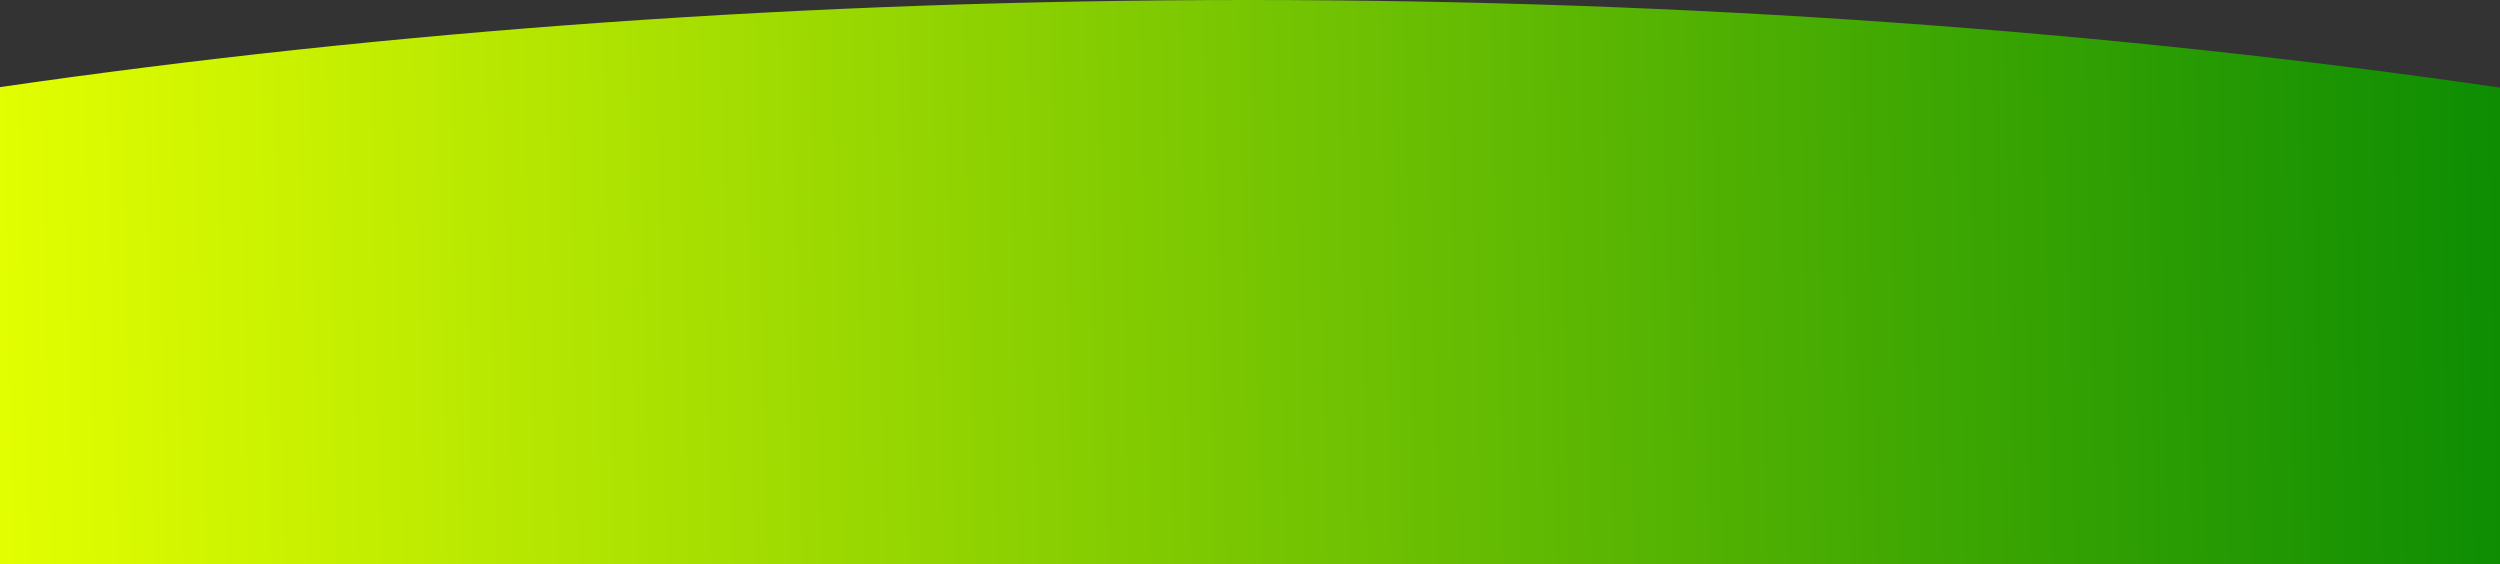 <?xml version="1.0" encoding="UTF-8"?>
<svg width="1440px" height="325px" viewBox="0 0 1440 325" version="1.1" xmlns="http://www.w3.org/2000/svg" xmlns:xlink="http://www.w3.org/1999/xlink">
    <rect x="0" y="0" width="1440" height="325" fill="#333333" stroke="none"/>
    <!-- Generator: Sketch 55.1 (78136) - https://sketchapp.com -->
    <title>big-planet</title>
    <desc>Created with Sketch.</desc>
    <defs>
        <linearGradient x1="99.493%" y1="48.996%" x2="0%" y2="49.464%" id="linearGradient-1">
            <stop stop-color="#0E8D03" offset="0%"></stop>
            <stop stop-color="#E3FF00" offset="100%"></stop>
        </linearGradient>
    </defs>
    <g id="Page-1" stroke="none" stroke-width="1" fill="none" fill-rule="evenodd">
        <g id="big-planet" fill="url(#linearGradient-1)" fill-rule="nonzero">
            <path d="M0,50.178 C223.387,17.755 465.754,0 719,0 C973.002,0 1216.059,17.861 1440,50.469 L1440,325 L0,325 L0,50.178 Z" id="Combined-Shape"></path>
        </g>
    </g>
</svg>